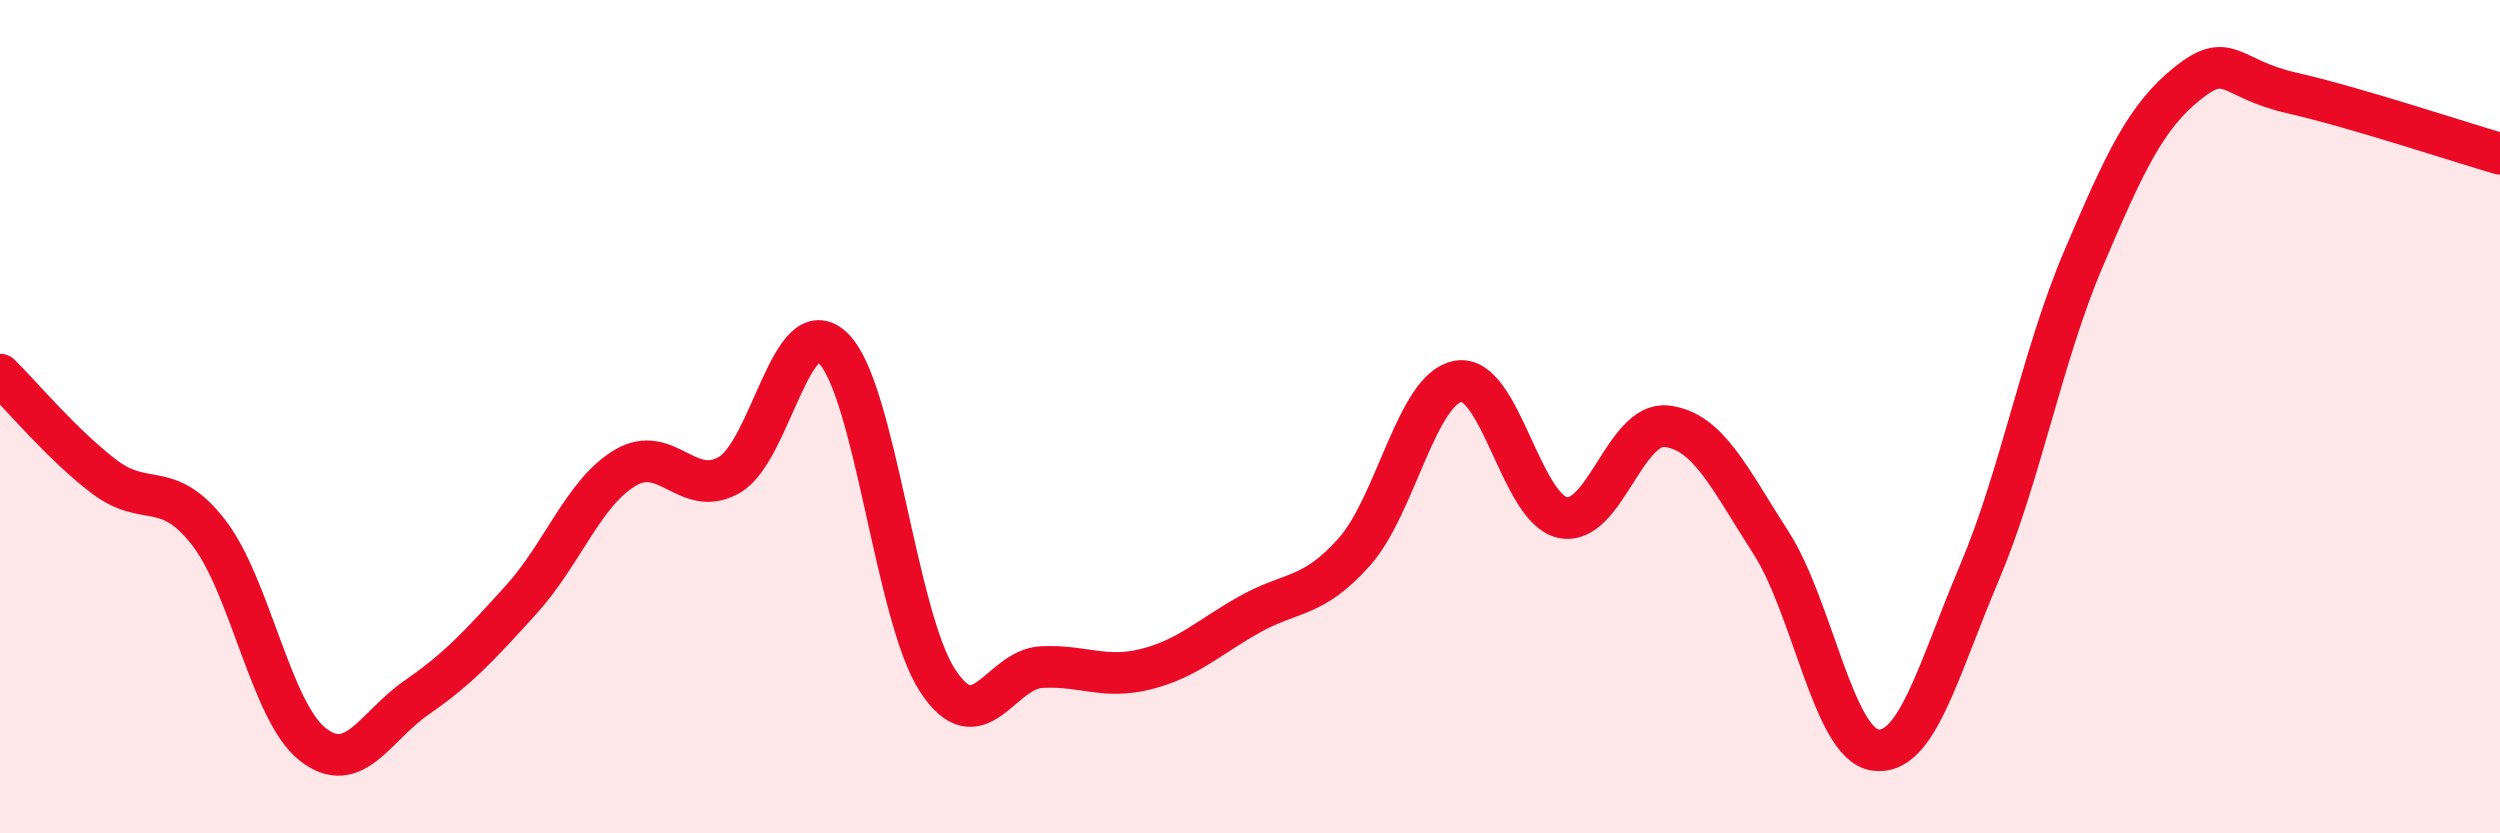 
    <svg width="60" height="20" viewBox="0 0 60 20" xmlns="http://www.w3.org/2000/svg">
      <path
        d="M 0,8.99 C 0.5,9.48 1.5,10.68 2.5,11.44 C 3.5,12.2 4,11.49 5,12.77 C 6,14.05 6.5,17.07 7.5,17.86 C 8.5,18.65 9,17.43 10,16.74 C 11,16.05 11.5,15.5 12.5,14.4 C 13.5,13.3 14,11.83 15,11.23 C 16,10.63 16.5,11.97 17.5,11.4 C 18.5,10.83 19,7.37 20,8.36 C 21,9.35 21.5,14.8 22.5,16.33 C 23.5,17.86 24,16.06 25,16.01 C 26,15.96 26.5,16.31 27.5,16.06 C 28.5,15.81 29,15.3 30,14.74 C 31,14.18 31.5,14.37 32.5,13.25 C 33.5,12.13 34,9.32 35,9.15 C 36,8.98 36.5,12.2 37.5,12.42 C 38.5,12.64 39,10.11 40,10.23 C 41,10.35 41.5,11.47 42.5,13.02 C 43.5,14.57 44,17.85 45,18 C 46,18.15 46.5,16.12 47.5,13.76 C 48.5,11.4 49,8.57 50,6.22 C 51,3.87 51.5,2.8 52.5,2 C 53.5,1.2 53.5,1.89 55,2.23 C 56.5,2.57 59,3.4 60,3.69L60 20L0 20Z"
        fill="#EB0A25"
        opacity="0.1"
        stroke-linecap="round"
        stroke-linejoin="round"
      />
      <path
        d="M 0,8.99 C 0.5,9.48 1.5,10.68 2.5,11.44 C 3.5,12.2 4,11.49 5,12.77 C 6,14.05 6.5,17.07 7.5,17.86 C 8.5,18.65 9,17.43 10,16.74 C 11,16.05 11.5,15.5 12.5,14.4 C 13.5,13.3 14,11.83 15,11.23 C 16,10.63 16.5,11.97 17.5,11.4 C 18.5,10.83 19,7.37 20,8.36 C 21,9.35 21.5,14.8 22.5,16.33 C 23.5,17.86 24,16.06 25,16.01 C 26,15.96 26.5,16.31 27.5,16.06 C 28.5,15.81 29,15.3 30,14.74 C 31,14.18 31.5,14.37 32.5,13.25 C 33.5,12.13 34,9.32 35,9.15 C 36,8.98 36.5,12.2 37.5,12.42 C 38.5,12.64 39,10.11 40,10.23 C 41,10.35 41.5,11.47 42.5,13.02 C 43.5,14.57 44,17.85 45,18 C 46,18.15 46.5,16.12 47.5,13.76 C 48.5,11.4 49,8.57 50,6.22 C 51,3.87 51.5,2.8 52.5,2 C 53.5,1.2 53.5,1.89 55,2.23 C 56.5,2.57 59,3.4 60,3.69"
        stroke="#EB0A25"
        stroke-width="1"
        fill="none"
        stroke-linecap="round"
        stroke-linejoin="round"
      />
    </svg>
  